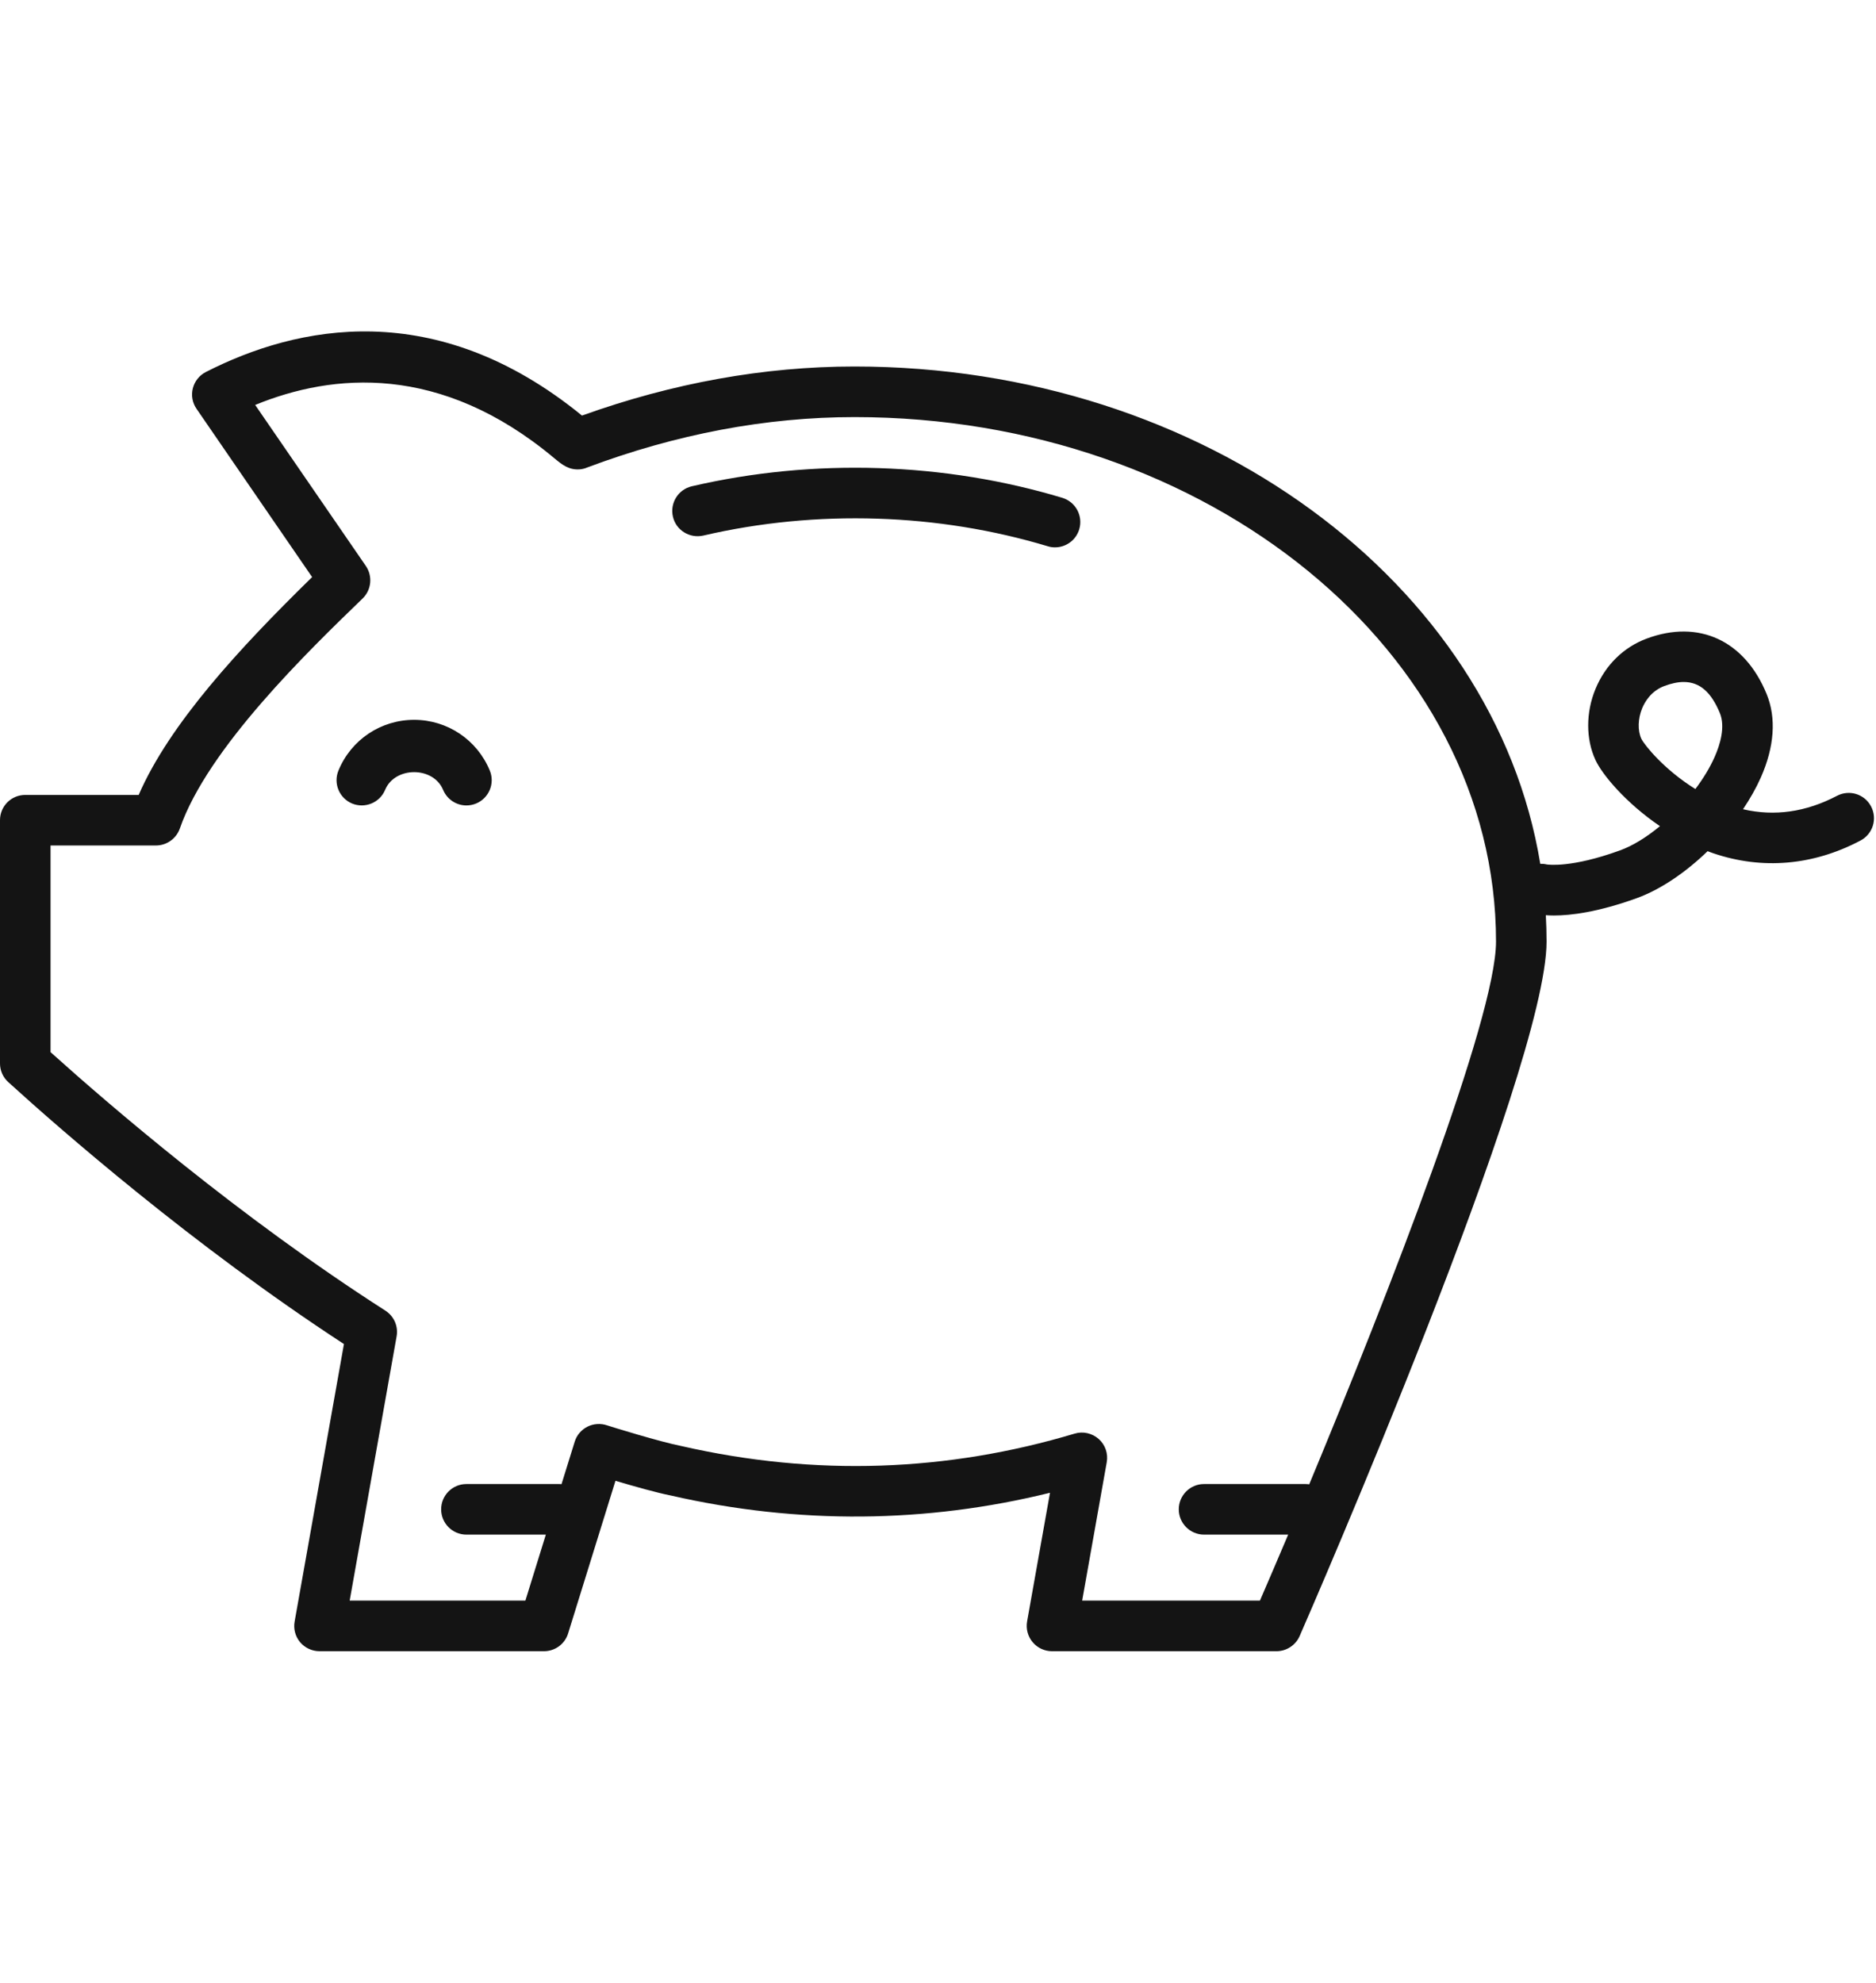 <?xml version="1.0" encoding="UTF-8" standalone="no"?>
<svg xmlns="http://www.w3.org/2000/svg" fill="none" height="56" viewBox="0 0 53 56" width="53">
<path clip-rule="evenodd" d="M13.836 21.761C13.989 22.125 13.815 22.544 13.452 22.695C13.362 22.732 13.268 22.75 13.177 22.75C12.897 22.75 12.632 22.583 12.518 22.309C12.241 21.642 11.158 21.644 10.881 22.308C10.729 22.674 10.311 22.844 9.948 22.696C9.585 22.545 9.411 22.127 9.563 21.762C9.921 20.893 10.761 20.332 11.7 20.332C12.637 20.332 13.476 20.893 13.836 21.761M30.49 14.951C30.396 15.262 30.113 15.46 29.805 15.46C29.737 15.46 29.669 15.451 29.6 15.429C26.518 14.501 23.086 14.379 19.867 15.128C19.484 15.213 19.099 14.978 19.011 14.594C18.922 14.209 19.16 13.825 19.545 13.735C23.005 12.931 26.695 13.063 30.012 14.061C30.39 14.176 30.603 14.573 30.49 14.951M48.44 21.383C48.307 21.683 48.12 21.99 47.897 22.286C47.036 21.753 46.473 21.067 46.371 20.868C46.263 20.633 46.272 20.302 46.394 20.005C46.466 19.83 46.644 19.518 47.019 19.377C47.221 19.302 47.403 19.263 47.566 19.263C48.021 19.263 48.345 19.55 48.59 20.144C48.747 20.531 48.596 21.032 48.44 21.383M36.988 41.925C36.954 41.921 36.92 41.917 36.884 41.917H34.016C33.623 41.917 33.302 42.237 33.302 42.632C33.302 43.025 33.623 43.346 34.016 43.346H36.393C36.099 44.04 35.829 44.669 35.595 45.21H30.573L31.267 41.303C31.311 41.058 31.226 40.81 31.04 40.644C30.854 40.481 30.598 40.421 30.36 40.493C26.769 41.568 23.042 41.711 19.251 40.844C18.656 40.728 17.256 40.295 17.153 40.26C16.972 40.197 16.768 40.21 16.596 40.297C16.423 40.385 16.292 40.537 16.236 40.723L15.864 41.92C15.843 41.919 15.824 41.917 15.803 41.917H13.177C12.782 41.917 12.463 42.237 12.463 42.632C12.463 43.025 12.782 43.346 13.177 43.346H15.421L14.843 45.21H9.879L11.205 37.746C11.256 37.461 11.131 37.176 10.887 37.019C6.746 34.367 3.04 31.169 1.428 29.718V23.881H4.404C4.709 23.881 4.979 23.689 5.081 23.401C5.867 21.135 8.714 18.384 10.244 16.905C10.495 16.662 10.532 16.274 10.336 15.986L7.209 11.438C9.396 10.541 12.443 10.255 15.652 12.936C15.887 13.133 16.076 13.281 16.387 13.256C16.455 13.25 16.523 13.233 16.585 13.206C19.101 12.261 21.643 11.781 24.142 11.781C34.135 11.781 42.265 18.426 42.265 26.595C42.265 28.758 39.221 36.556 36.988 41.925M52.86 22.777C52.678 22.429 52.247 22.294 51.896 22.479C51.023 22.936 50.136 23.065 49.243 22.857C49.441 22.564 49.612 22.262 49.746 21.961C50.131 21.093 50.187 20.278 49.91 19.603C49.291 18.09 47.992 17.488 46.52 18.038C45.865 18.282 45.352 18.788 45.075 19.46C44.801 20.122 44.8 20.871 45.073 21.463C45.262 21.876 45.93 22.678 46.896 23.335C46.518 23.648 46.123 23.893 45.756 24.024C44.399 24.516 43.745 24.423 43.7 24.417C43.638 24.402 43.576 24.397 43.515 24.399C42.219 16.478 34.026 10.352 24.142 10.352C21.592 10.352 19.003 10.818 16.442 11.738C12.3 8.359 8.38 9.197 5.815 10.508C5.633 10.601 5.499 10.768 5.448 10.968C5.397 11.168 5.435 11.378 5.553 11.548L8.818 16.3C6.742 18.331 4.787 20.454 3.918 22.453H0.713C0.318 22.453 -0.001 22.772 1.11077e-05 23.167V30.035C-0.001 30.235 0.083 30.428 0.233 30.564C1.676 31.877 5.432 35.167 9.717 37.963L8.324 45.8C8.286 46.008 8.343 46.222 8.478 46.384C8.614 46.545 8.816 46.639 9.027 46.639H15.367C15.681 46.639 15.958 46.437 16.05 46.137L17.388 41.826C17.898 41.977 18.564 42.166 18.956 42.242C22.551 43.065 26.173 43.025 29.664 42.164L29.017 45.8C28.981 46.008 29.038 46.222 29.174 46.384C29.308 46.545 29.51 46.639 29.72 46.639H36.062C36.346 46.639 36.603 46.47 36.717 46.211C37.002 45.559 43.693 30.215 43.693 26.595C43.693 26.345 43.685 26.097 43.672 25.85C43.739 25.855 43.814 25.858 43.902 25.858C44.371 25.858 45.137 25.768 46.243 25.368C46.913 25.125 47.62 24.644 48.243 24.042C48.296 24.064 48.351 24.082 48.407 24.102C49.787 24.571 51.224 24.448 52.561 23.742C52.91 23.559 53.045 23.127 52.86 22.777" fill="#141414" fill-rule="evenodd"/>
</svg>

